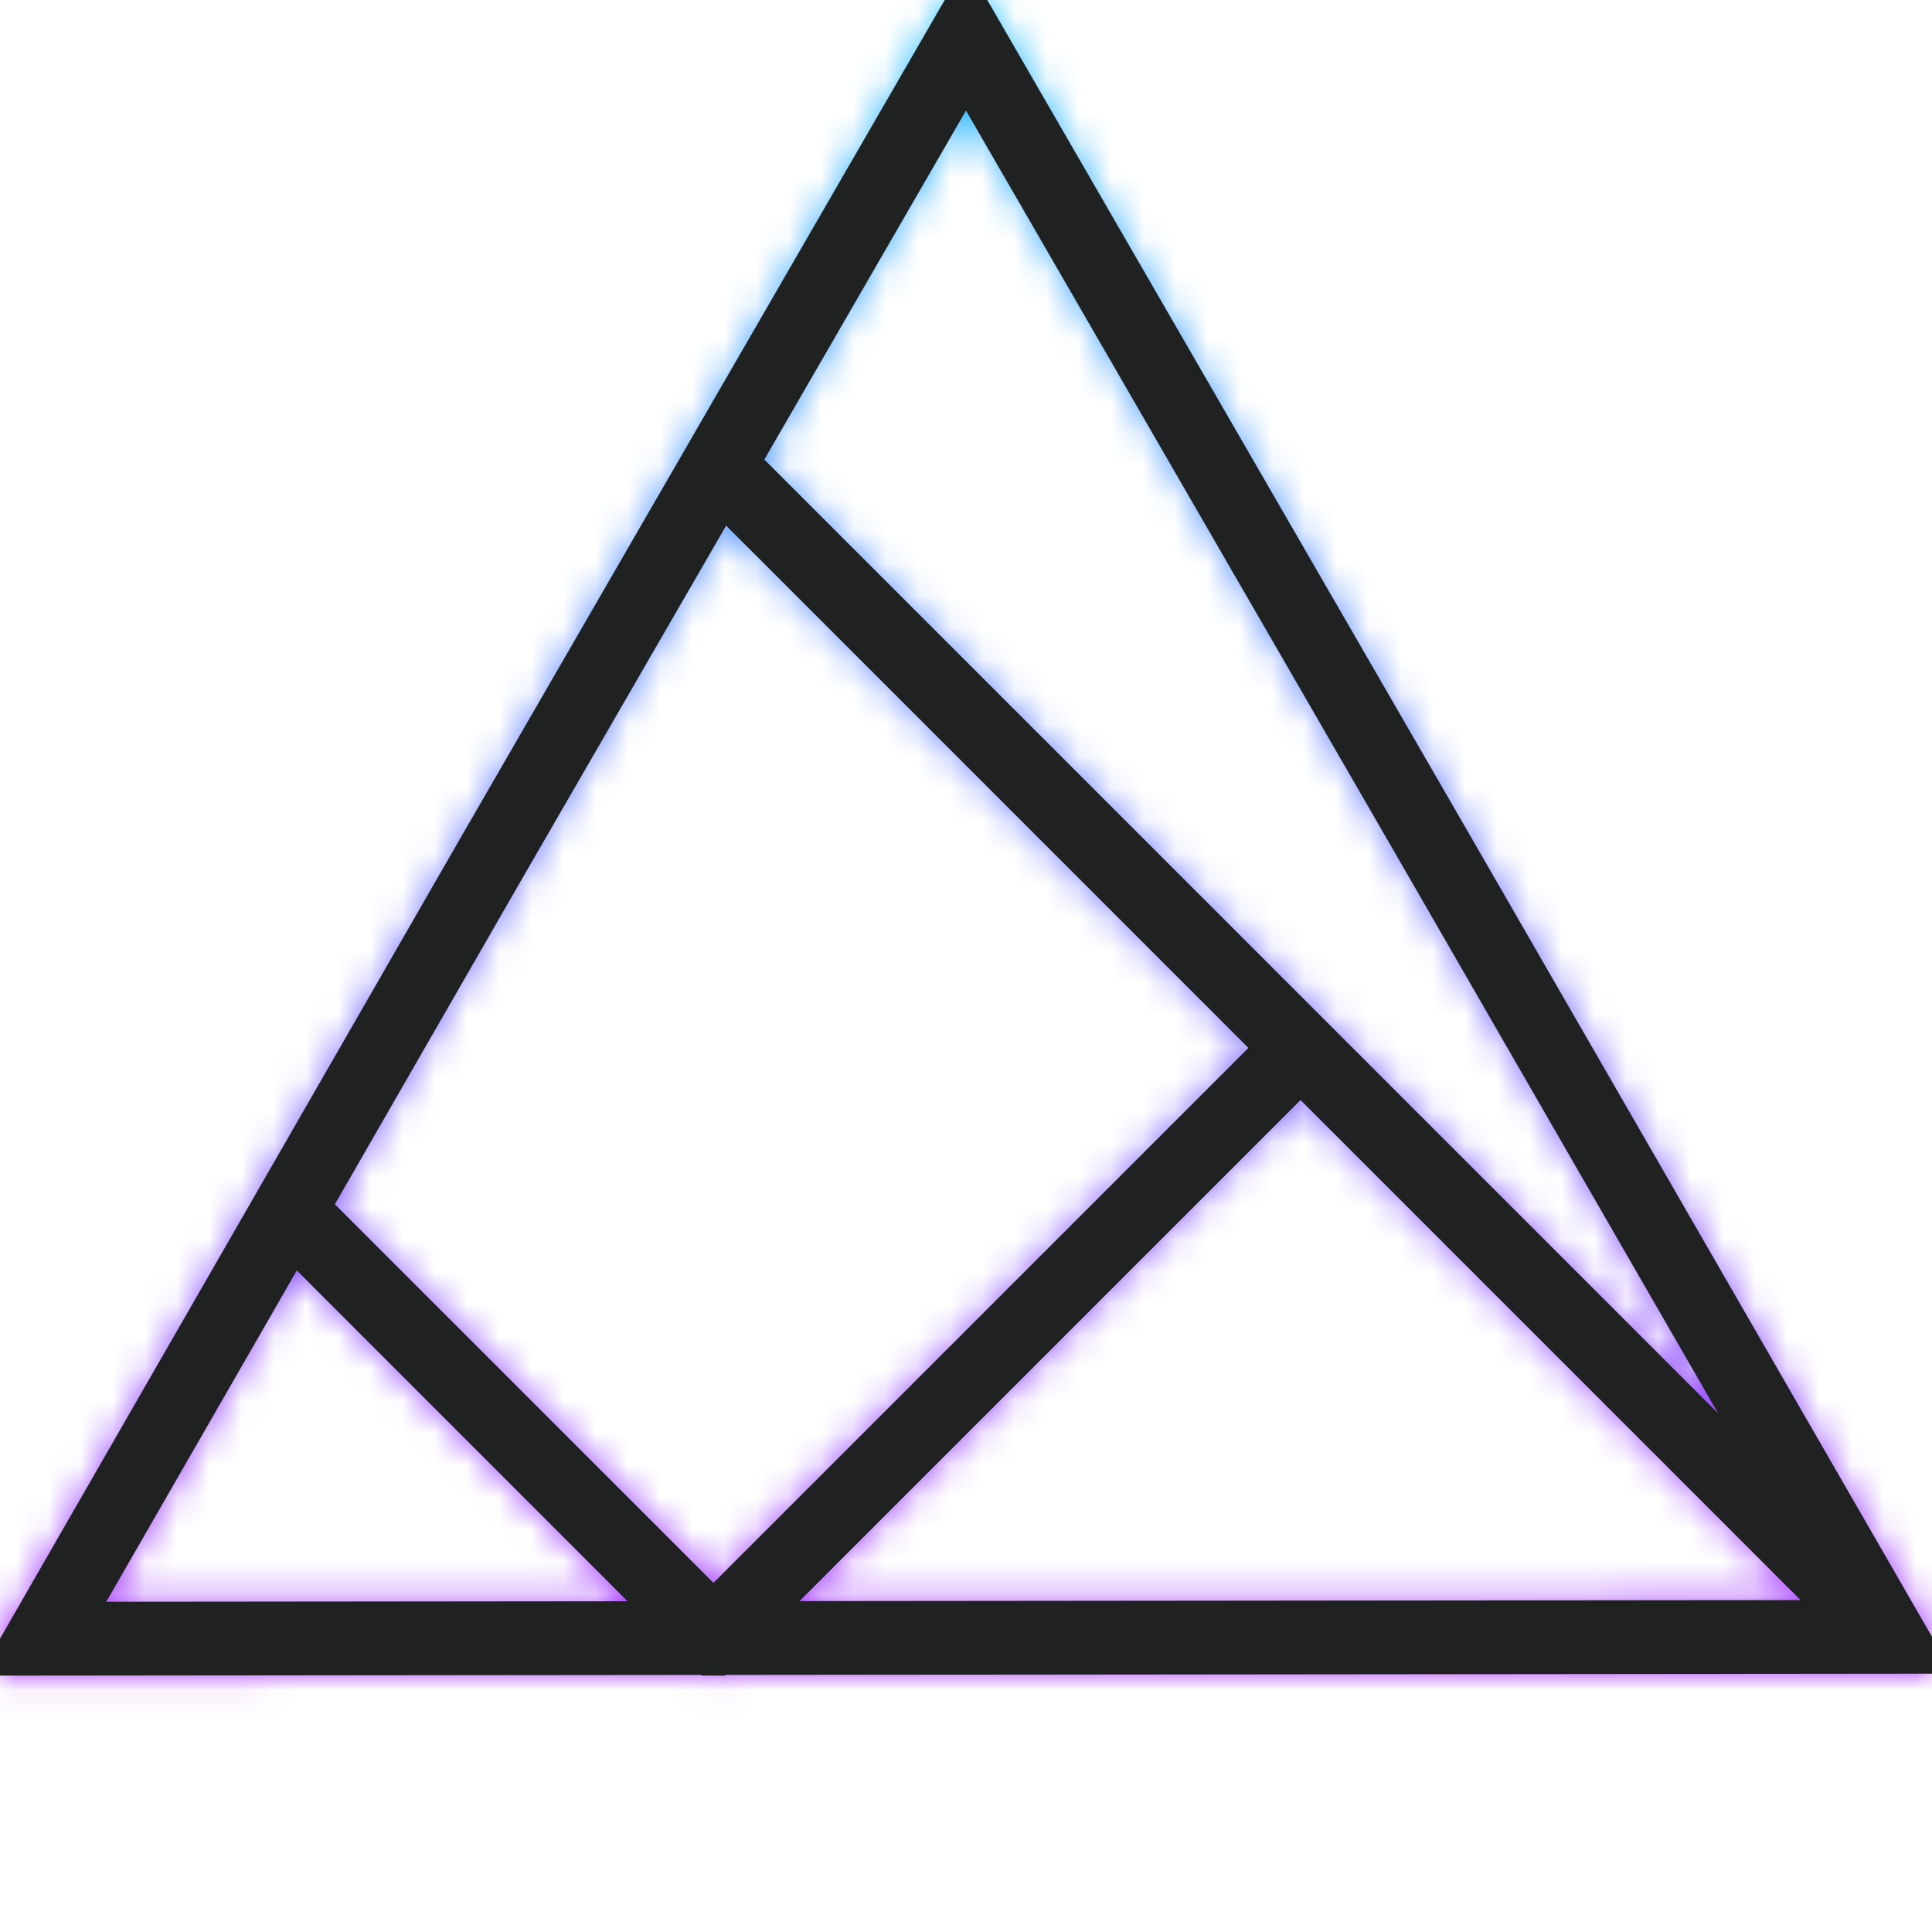 <svg version="1.0" xmlns="http://www.w3.org/2000/svg" viewBox="0 0 60 60" color-interpolation-filters="sRGB" style="margin:auto">
  <rect width="100%" height="100%" fill="none" class="background"/>
  <g fill="#b722ff" class="icon-text-wrapper icon-svg-group iconsvg">
    <g class="iconsvg-imagesvg" mask="url(#a)">
      <path class="image-rect" fill="none" d="M0 0h60v52.036H0z"/>
      <svg filter="url(#b)" width="60" height="52.036" class="image-svg-svg primary" style="overflow:visible">
        <svg xmlns="http://www.w3.org/2000/svg" viewBox="1.5 2 104.2 90.9">
          <path d="m103.7 90.8-100.2.1L28 48.3 53.6 4l25.6 44.3zm0 0L40.1 27.2M16.9 67.7l23 23 32-32" fill="none" stroke="#202121" stroke-width="4" stroke-miterlimit="10"/>
        </svg>
      </svg>
      <defs>
        <filter id="b">
          <feColorMatrix values="0 0 0 0 0.715 0 0 0 0 0.133 0 0 0 0 0.996 0 0 0 1 0" class="icon-fecolormatrix"/>
        </filter>
      </defs>
      <path transform="translate(-6 -6)" style="pointer-events:none" fill="url(#c)" d="M0 0h72v64.036H0z"/>
    </g>
    <g data-gra="path-name" class="tp-name iconsvg-namesvg" fill="url(#d)" transform="translate(0 59.036)"/>
  </g>
  <defs>
    <linearGradient x1="0" y1="1" x2="0" y2="0" id="d">
      <stop offset="0%" stop-color="#b722ff"/>
      <stop offset="100%" stop-color="#22d4fe"/>
    </linearGradient>
  </defs>
  <defs>
    <linearGradient x1="0" y1="1" x2="0" y2="0" id="c">
      <stop offset="0%" stop-color="#b722ff"/>
      <stop offset="100%" stop-color="#22d4fe"/>
    </linearGradient>
    <filter id="e" filterUnits="userSpaceOnUse">
      <feColorMatrix values="0 0 0 0 0.996 0 0 0 0 0.996 0 0 0 0 0.996 0 0 0 1 0"/>
    </filter>
  </defs>
  <mask id="a">
    <g class="iconsvg-imagesvg" filter="url(#e)">
      <path fill="#b722ff" fill-opacity="0" stroke-width="2" class="image-rect" d="M0 0h60v52.036H0z"/>
      <svg width="60" height="52.036" class="image-svg-svg primary" style="overflow:visible">
        <svg xmlns="http://www.w3.org/2000/svg" viewBox="1.5 2 104.2 90.9">
          <path d="m103.7 90.8-100.2.1L28 48.3 53.6 4l25.6 44.3zm0 0L40.1 27.2M16.9 67.7l23 23 32-32" fill="none" stroke="#202121" stroke-width="4" stroke-miterlimit="10"/>
        </svg>
      </svg>
    </g>
  </mask>
</svg>
